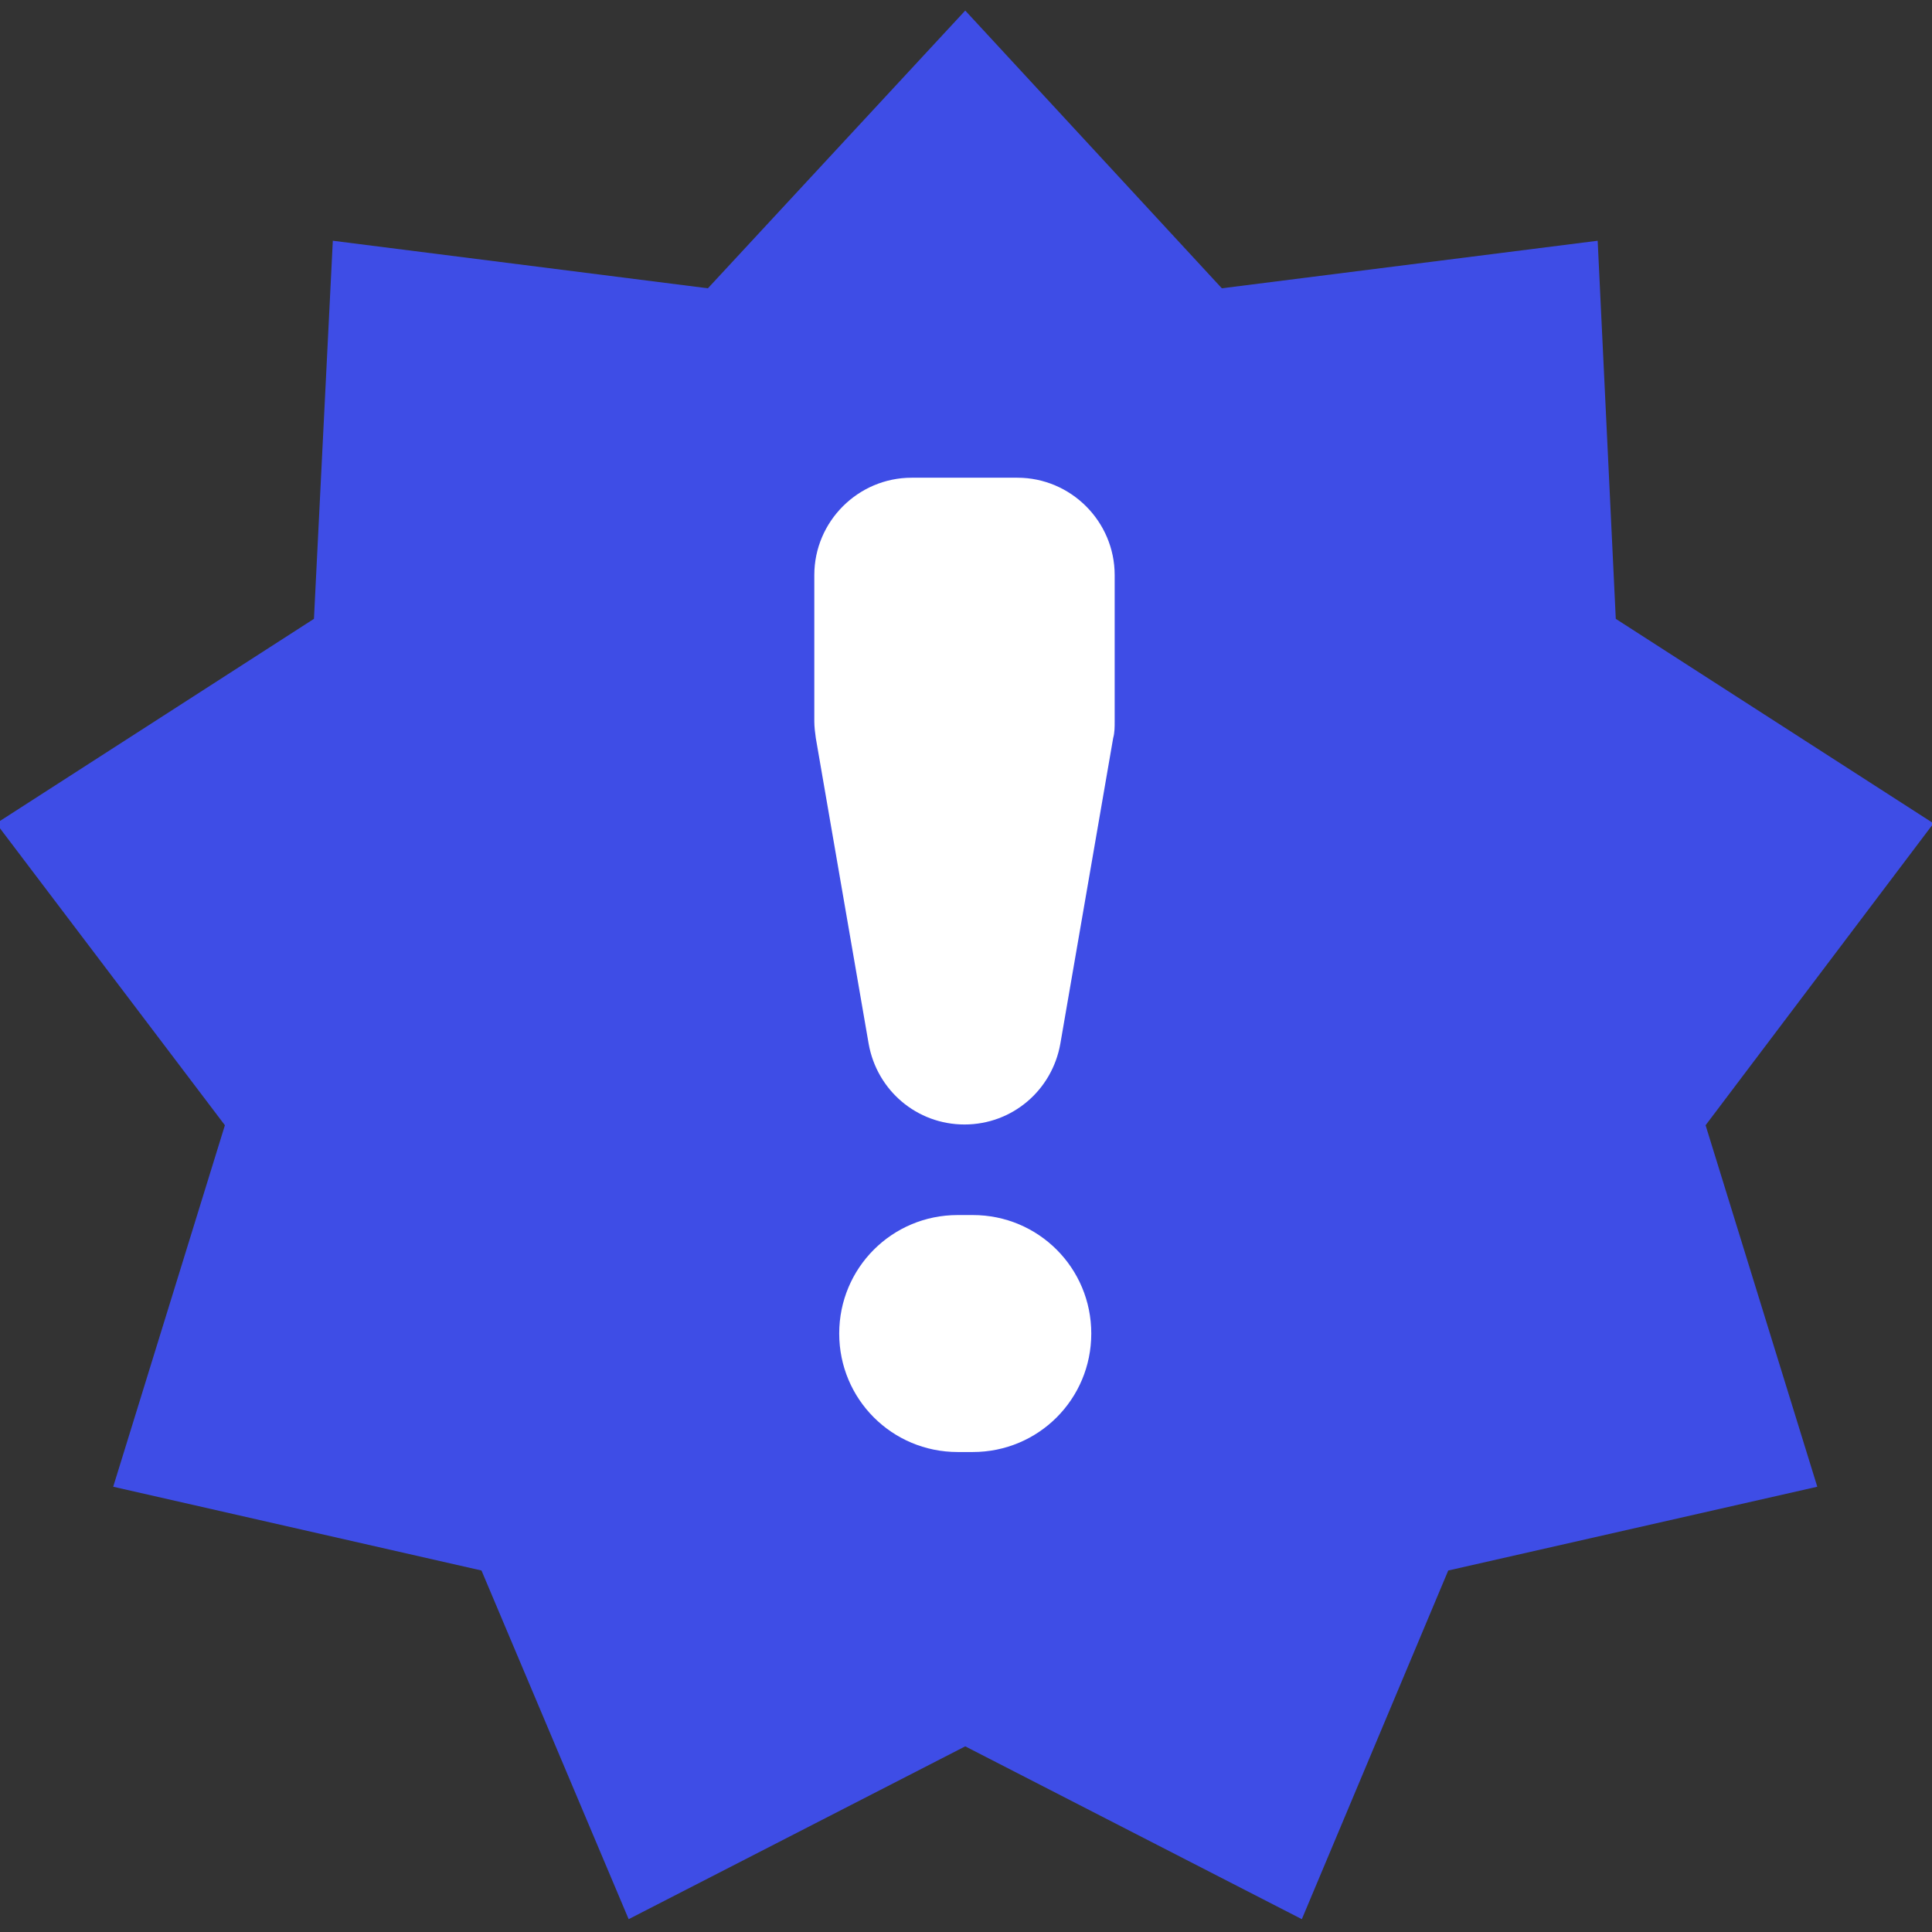 <?xml version="1.0" encoding="UTF-8"?>
<svg id="Layer_1" xmlns="http://www.w3.org/2000/svg" version="1.1" viewBox="0 0 256 256">
  <rect x="0" y="0" width="256" height="256" fill="#333333" stroke="none"/>
  <!-- Generator: Adobe Illustrator 30.0.0, SVG Export Plug-In . SVG Version: 2.1.1 Build 123)  -->
  <defs>
    <style>
      .st0 {
        fill: #fff;
      }

      .st1 {
        fill: #3e4de6;
      }
    </style>
  </defs>
  <polygon class="st1" points="127.9 231.4 172.5 254.3 191.9 208.1 240.8 197 226 149.1 256.2 109.1 214.1 82 211.7 31.9 161.9 38.2 127.9 1.4 93.8 38.2 44.1 31.9 41.6 82 -.5 109.1 29.8 149.1 15 197 63.8 208.1 83.3 254.3 127.9 231.4"/>
  <path class="st0" d="M144.6,176.7c0,8.7-7,15.7-15.7,15.7h-2c-8.7,0-15.7-7-15.7-15.7h0c0-8.7,7-15.7,15.7-15.7h2c8.7,0,15.7,7,15.7,15.7h0ZM147.7,95.6c0,.7,0,1.5-.2,2.2l-7,40.5c-1.1,6.2-6.4,10.7-12.7,10.7s-11.6-4.5-12.7-10.7l-7-40.5c-.1-.7-.2-1.5-.2-2.2v-19.4c0-7.1,5.8-12.9,12.9-12.9h14c7.1,0,12.9,5.8,12.9,12.9v19.4h0Z"/>
</svg>